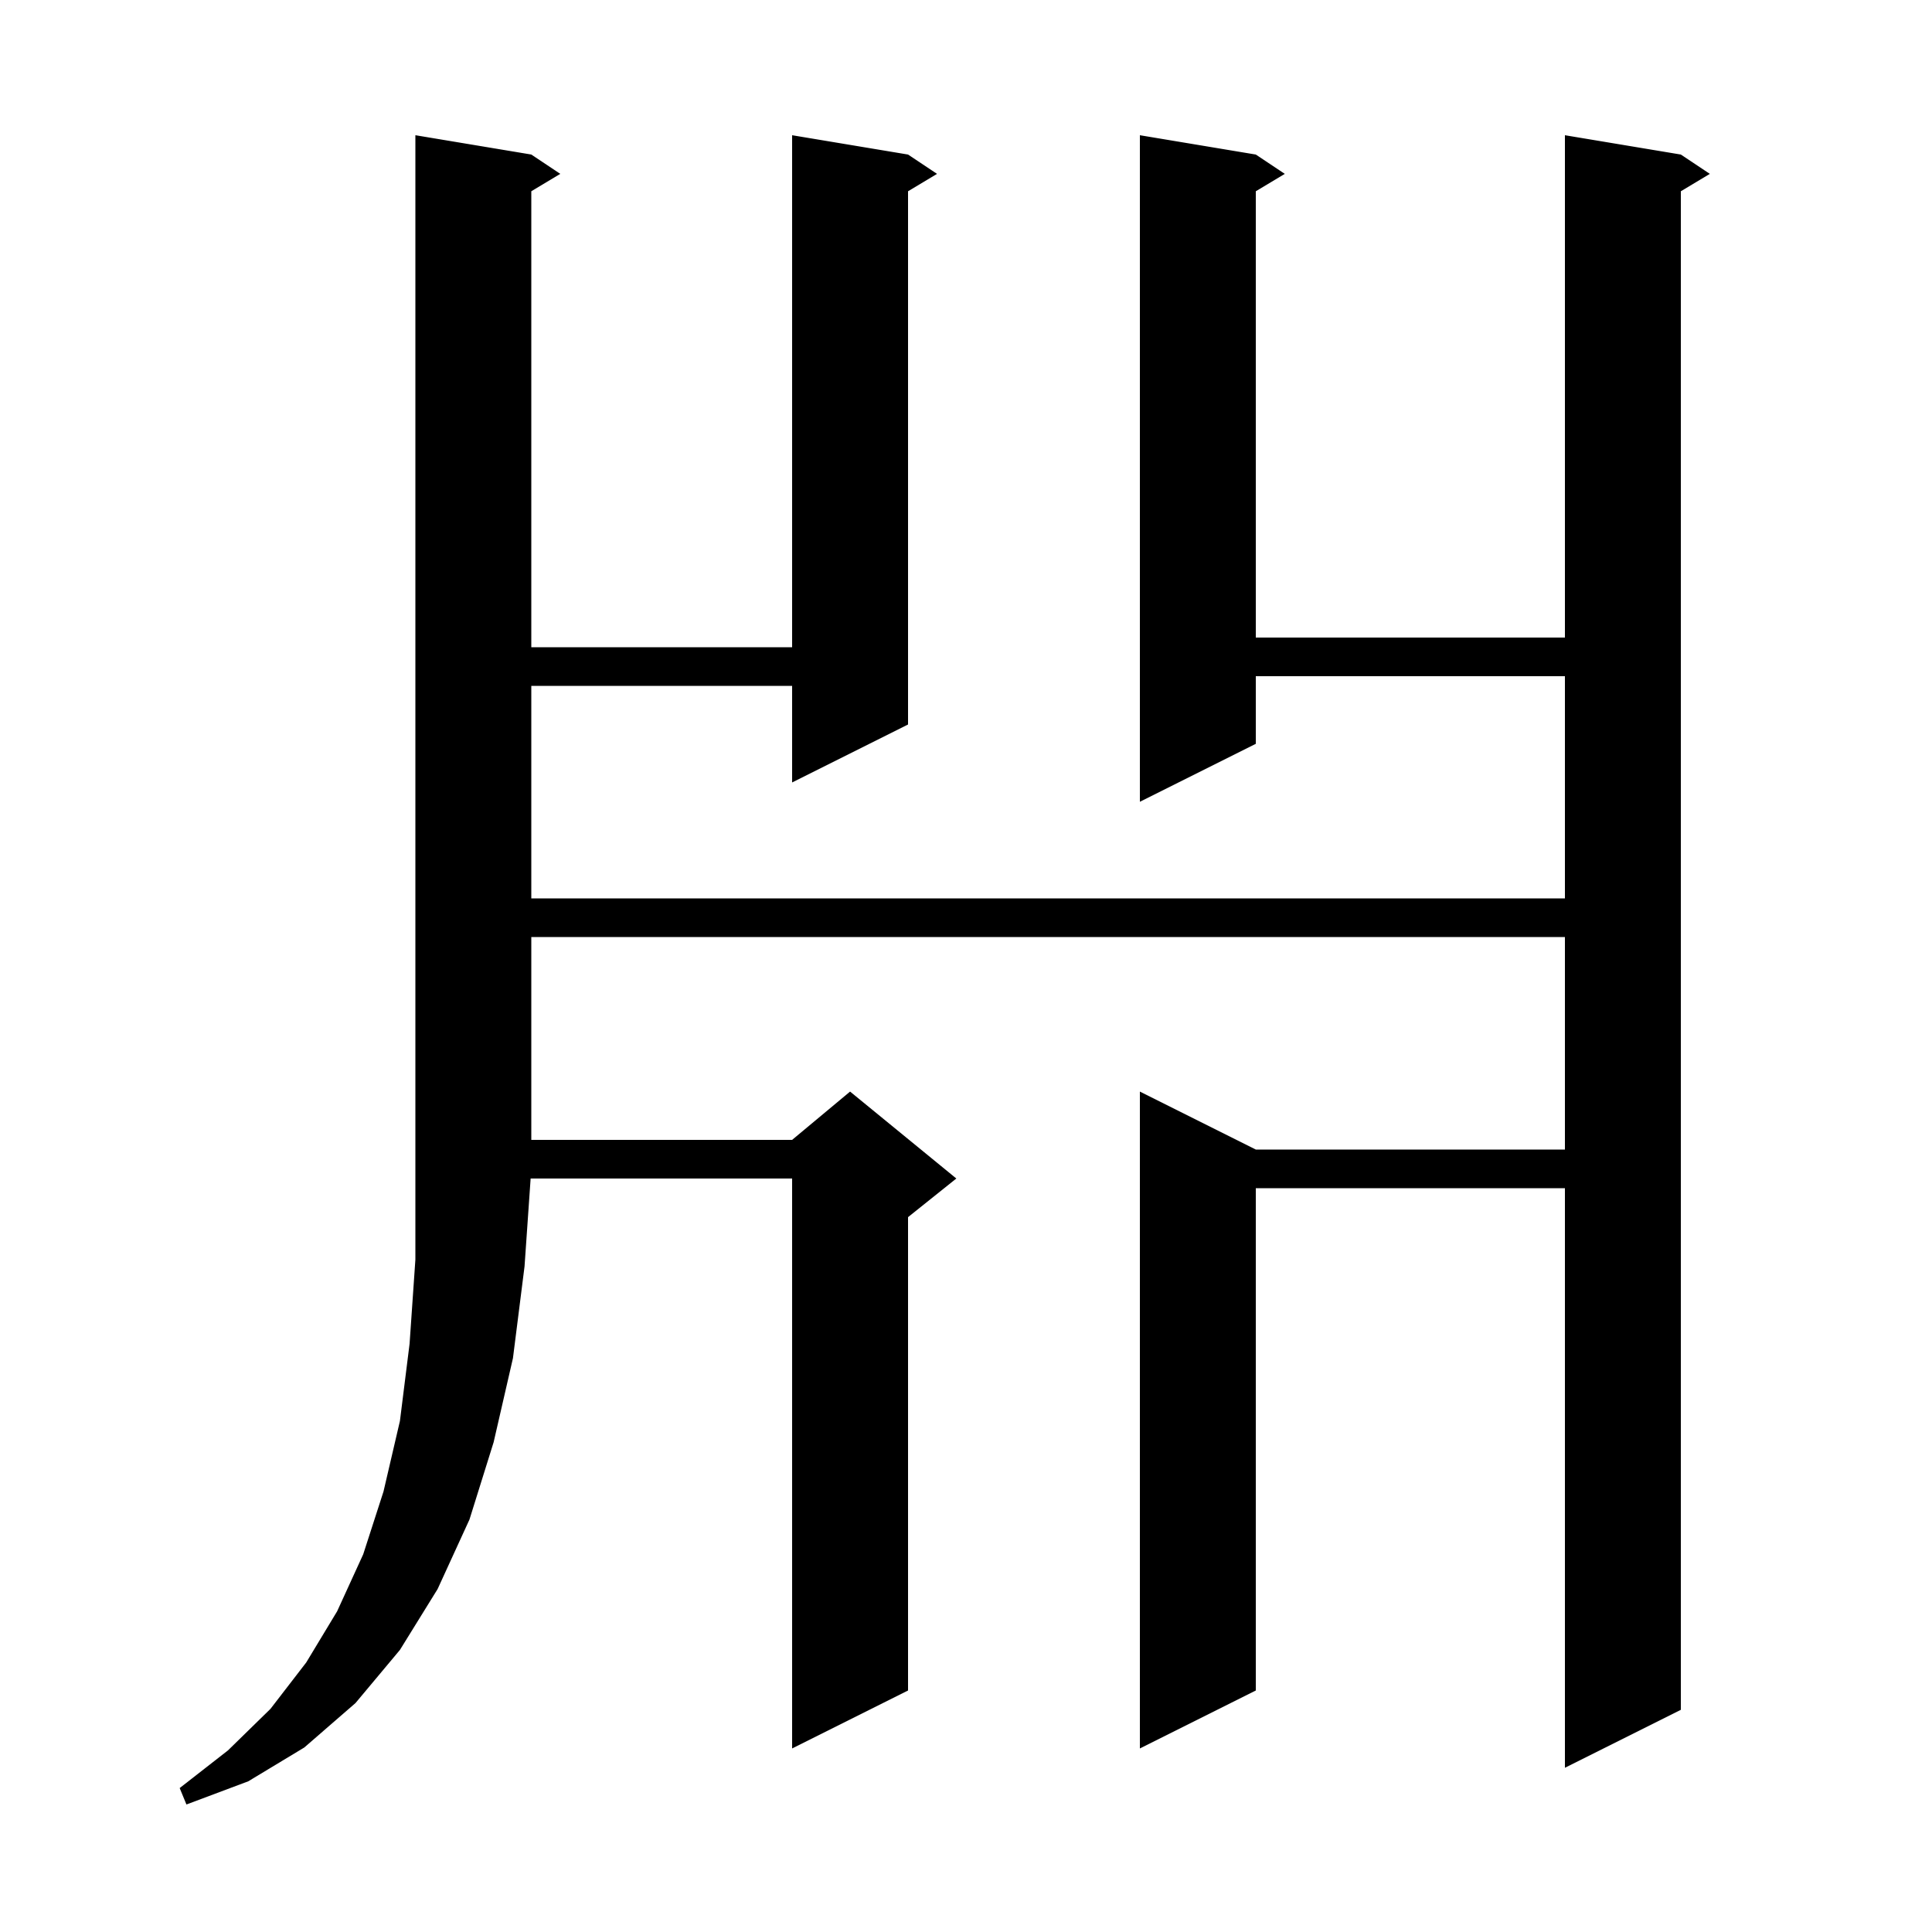 <svg xmlns="http://www.w3.org/2000/svg" xmlns:xlink="http://www.w3.org/1999/xlink" version="1.1" baseProfile="full" viewBox="0 0 200 200" width="200" height="200"><g fill="currentColor"><path d="M 55.0 16.0 L 58.0 18.0 L 55.0 19.8 L 55.0 67.0 L 82.0 67.0 L 82.0 14.0 L 94.0 16.0 L 97.0 18.0 L 94.0 19.8 L 94.0 75.0 L 82.0 81.0 L 82.0 71.0 L 55.0 71.0 L 55.0 93.0 L 162.0 93.0 L 162.0 70.0 L 130.0 70.0 L 130.0 77.0 L 118.0 83.0 L 118.0 14.0 L 130.0 16.0 L 133.0 18.0 L 130.0 19.8 L 130.0 66.0 L 162.0 66.0 L 162.0 14.0 L 174.0 16.0 L 177.0 18.0 L 174.0 19.8 L 174.0 177.0 L 162.0 183.0 L 162.0 123.0 L 130.0 123.0 L 130.0 175.0 L 118.0 181.0 L 118.0 113.0 L 130.0 119.0 L 162.0 119.0 L 162.0 97.0 L 55.0 97.0 L 55.0 118.0 L 82.0 118.0 L 88.0 113.0 L 99.0 122.0 L 94.0 126.0 L 94.0 175.0 L 82.0 181.0 L 82.0 122.0 L 54.931 122.0 L 54.3 131.1 L 53.1 140.6 L 51.1 149.3 L 48.6 157.3 L 45.3 164.5 L 41.4 170.8 L 36.8 176.3 L 31.5 180.9 L 25.7 184.4 L 19.3 186.8 L 18.6 185.1 L 23.6 181.2 L 28.0 176.9 L 31.7 172.1 L 34.9 166.8 L 37.6 160.9 L 39.7 154.4 L 41.4 147.1 L 42.4 139.1 L 43.0 130.4 L 43.0 14.0 Z "/></g></svg>